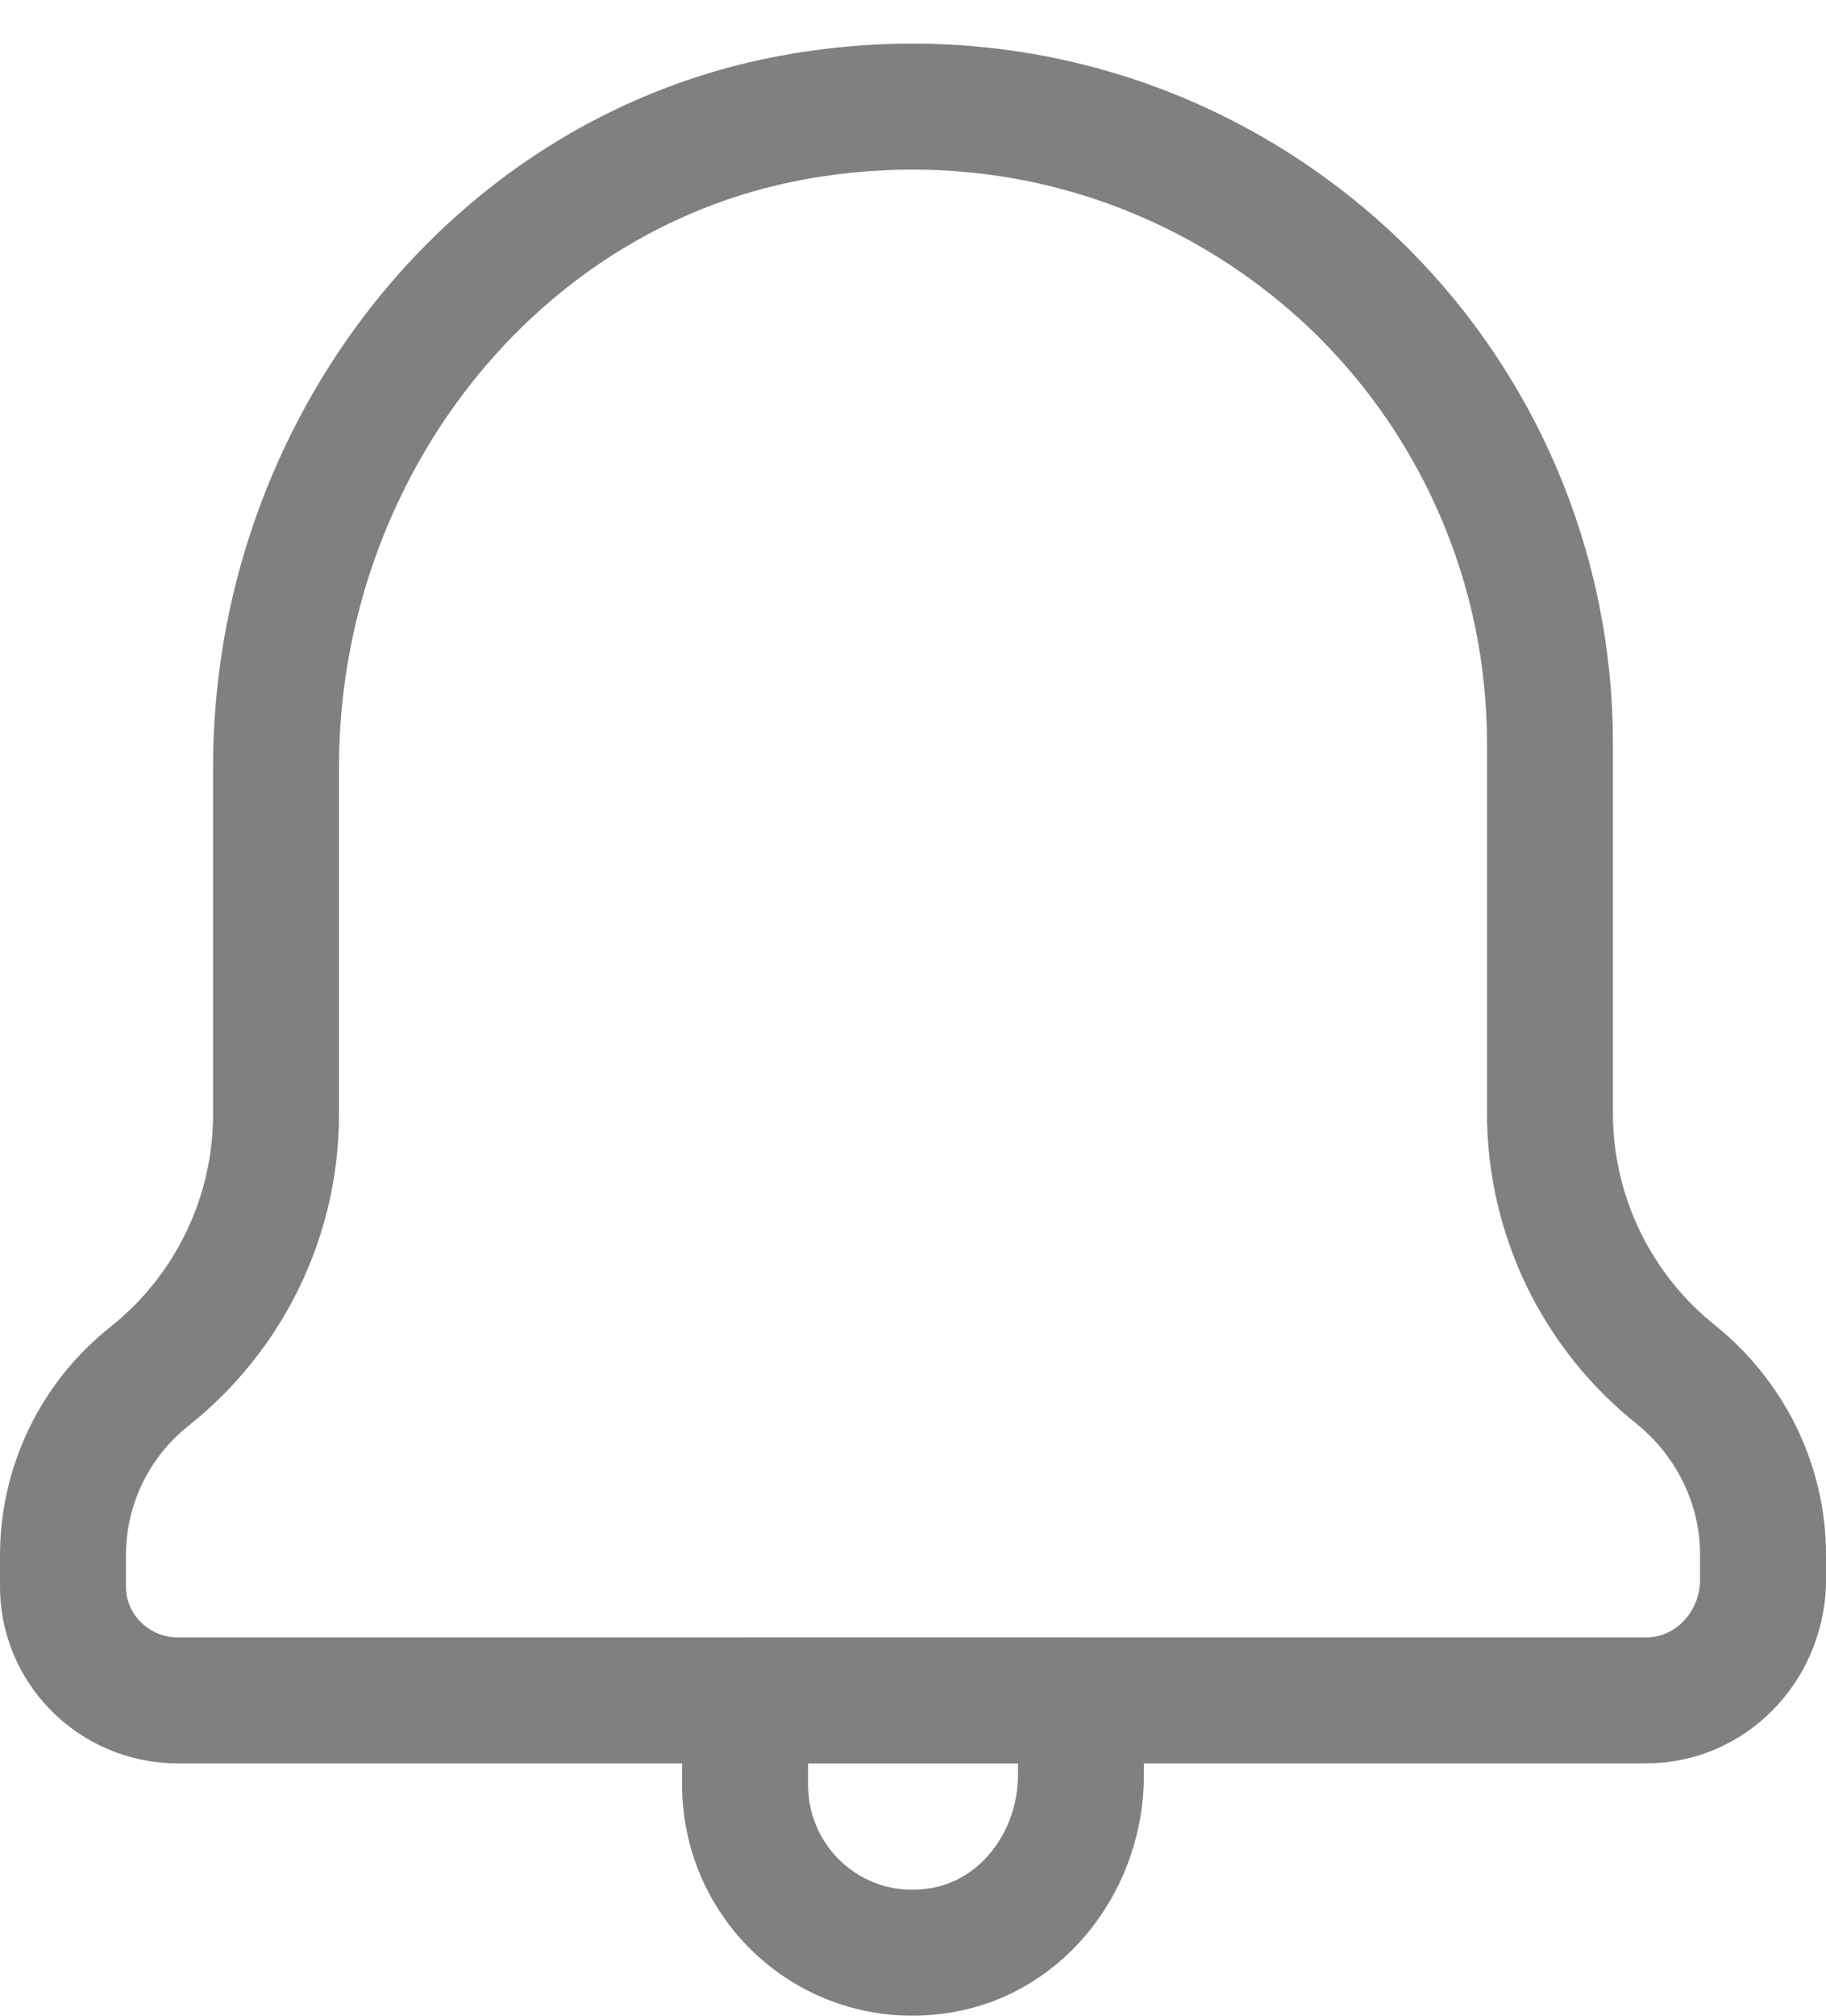 <svg width="29" height="32" viewBox="0 0 29 32" fill="none" xmlns="http://www.w3.org/2000/svg">
<path d="M26.142 26.994H2.821C1.81 26.994 0.982 26.167 1 25.155V24.695C1 23.592 1.497 22.544 2.38 21.845C3.649 20.833 4.384 19.307 4.384 17.688V12.17C4.384 7.168 7.842 2.643 12.771 1.834C16.247 1.264 19.448 2.459 21.655 4.648C23.476 6.469 24.616 9.007 24.616 11.803V17.67C24.616 19.288 25.352 20.815 26.621 21.826C27.485 22.525 28 23.574 28 24.677V25.137C27.963 26.167 27.154 26.994 26.142 26.994Z" stroke="#808080" stroke-width="2" stroke-miterlimit="10" stroke-linecap="round" stroke-linejoin="round"/>
<path d="M17.167 26.994V28.186C17.167 29.509 16.266 30.744 14.943 30.962C13.272 31.238 11.833 29.959 11.833 28.332V26.994H17.167Z" stroke="#808080" stroke-width="2" stroke-miterlimit="10" stroke-linecap="round" stroke-linejoin="round"/>
</svg>
